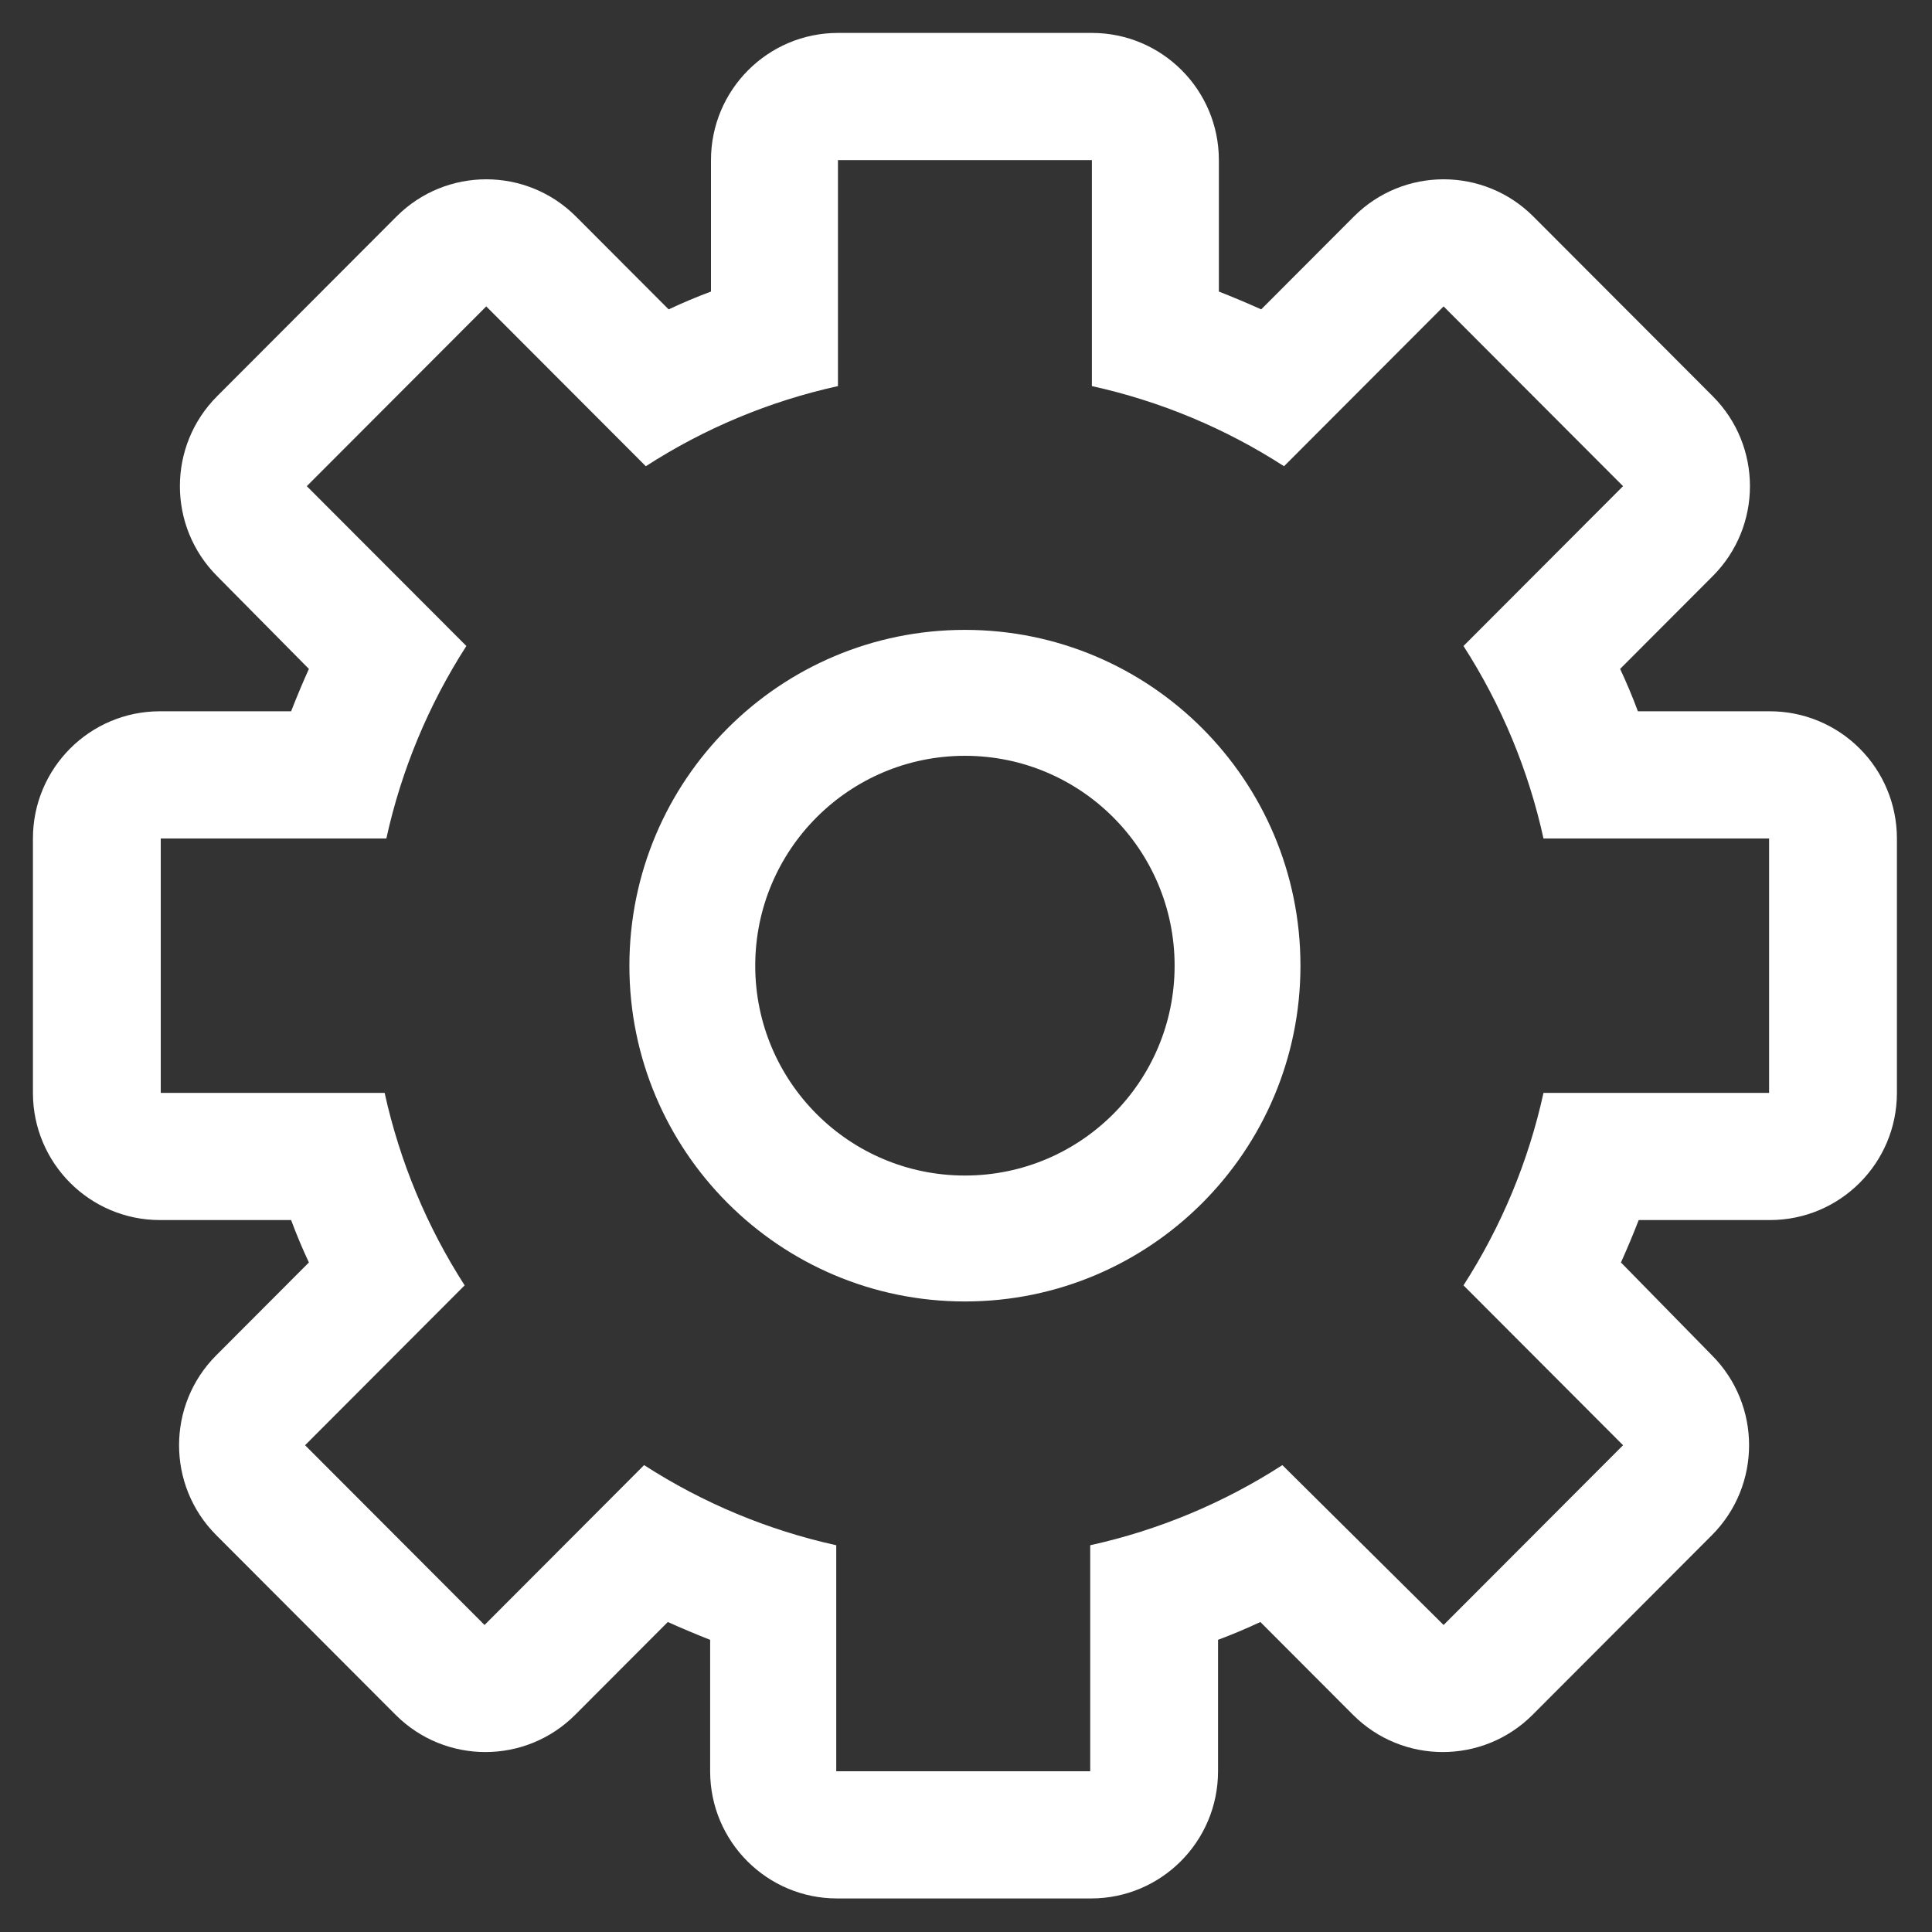 <?xml version="1.0" encoding="UTF-8"?>
<svg width="44px" height="44px" viewBox="0 0 44 44" version="1.1" xmlns="http://www.w3.org/2000/svg" xmlns:xlink="http://www.w3.org/1999/xlink">
    <rect x="0" y="0" width="44" height="44" fill="#333333" stroke="none"/>
    <title>D799756A-6266-406D-B022-9DA7303E68AE</title>
    <g id="Product-Pages" stroke="none" stroke-width="1" fill="none" fill-rule="evenodd">
        <g id="HR-Software-Page---all-tabs" transform="translate(-778, -2127)" fill="#FFFFFF" fill-rule="nonzero">
            <g id="integrate-easily" transform="translate(778.75, 2127.75)">
                <path d="M21.226,13.595 C17.005,13.595 13.584,17.019 13.584,21.243 C13.584,25.466 17.005,28.89 21.226,28.89 C25.446,28.89 28.867,25.466 28.867,21.243 C28.867,17.019 25.446,13.595 21.226,13.595 Z M21.226,26.022 C18.588,26.022 16.45,23.883 16.45,21.243 C16.45,18.603 18.588,16.463 21.226,16.463 C23.863,16.463 26.001,18.603 26.001,21.243 C26.001,23.883 23.863,26.022 21.226,26.022 L21.226,26.022 Z" id="Shape"></path>
                <path d="M39.54,15.449 L36.552,15.449 C36.43,15.121 36.295,14.799 36.147,14.484 L38.258,12.369 C39.386,11.238 39.386,9.406 38.258,8.275 L34.171,4.181 C33.042,3.051 31.213,3.051 30.084,4.181 L27.973,6.296 C27.658,6.154 27.337,6.019 27.009,5.89 L27.009,2.897 C27.009,1.297 25.714,0 24.117,0 L18.334,0 C16.737,0 15.442,1.297 15.442,2.897 L15.442,5.89 C15.114,6.012 14.793,6.148 14.478,6.296 L12.367,4.181 C11.238,3.051 9.409,3.051 8.28,4.181 L4.193,8.275 C3.065,9.406 3.065,11.238 4.193,12.369 L6.285,14.484 C6.143,14.799 6.008,15.121 5.88,15.449 L2.892,15.449 C1.295,15.449 0,16.746 0,18.346 L0,24.14 C0,25.739 1.295,27.036 2.892,27.036 L5.88,27.036 C6.002,27.365 6.137,27.687 6.285,28.002 L4.174,30.117 C3.046,31.248 3.046,33.08 4.174,34.211 L8.261,38.305 C9.39,39.434 11.219,39.434 12.348,38.305 L14.459,36.19 C14.774,36.332 15.095,36.467 15.423,36.596 L15.423,39.589 C15.423,41.189 16.717,42.486 18.314,42.486 L24.098,42.486 C25.695,42.486 26.99,41.189 26.99,39.589 L26.99,36.596 C27.317,36.473 27.639,36.338 27.954,36.19 L30.065,38.305 C31.194,39.434 33.023,39.434 34.152,38.305 L38.239,34.211 C39.366,33.08 39.366,31.248 38.239,30.117 L36.166,28.002 C36.308,27.687 36.443,27.365 36.571,27.036 L39.559,27.036 C41.156,27.036 42.451,25.739 42.451,24.14 L42.451,18.346 C42.451,17.574 42.144,16.835 41.597,16.291 C41.051,15.747 40.31,15.444 39.54,15.449 Z M39.54,24.14 L34.402,24.14 C34.06,25.698 33.443,27.182 32.58,28.523 L36.214,32.164 L32.127,36.258 L28.455,32.617 C27.116,33.481 25.634,34.099 24.079,34.442 L24.079,39.589 L18.295,39.589 L18.295,34.442 C16.74,34.099 15.258,33.481 13.919,32.617 L10.285,36.258 L6.198,32.164 L9.832,28.523 C8.969,27.182 8.353,25.698 8.01,24.14 L2.911,24.14 L2.911,18.346 L8.049,18.346 C8.391,16.788 9.008,15.304 9.871,13.962 L6.237,10.322 L10.324,6.228 L13.958,9.868 C15.296,9.004 16.778,8.386 18.334,8.043 L18.334,2.897 L24.117,2.897 L24.117,8.043 C25.673,8.386 27.155,9.004 28.493,9.868 L32.127,6.228 L36.214,10.322 L32.58,13.962 C33.443,15.304 34.06,16.788 34.402,18.346 L39.54,18.346 L39.54,24.14 Z" id="Shape"></path>
            </g>
        </g>
    </g>
</svg>